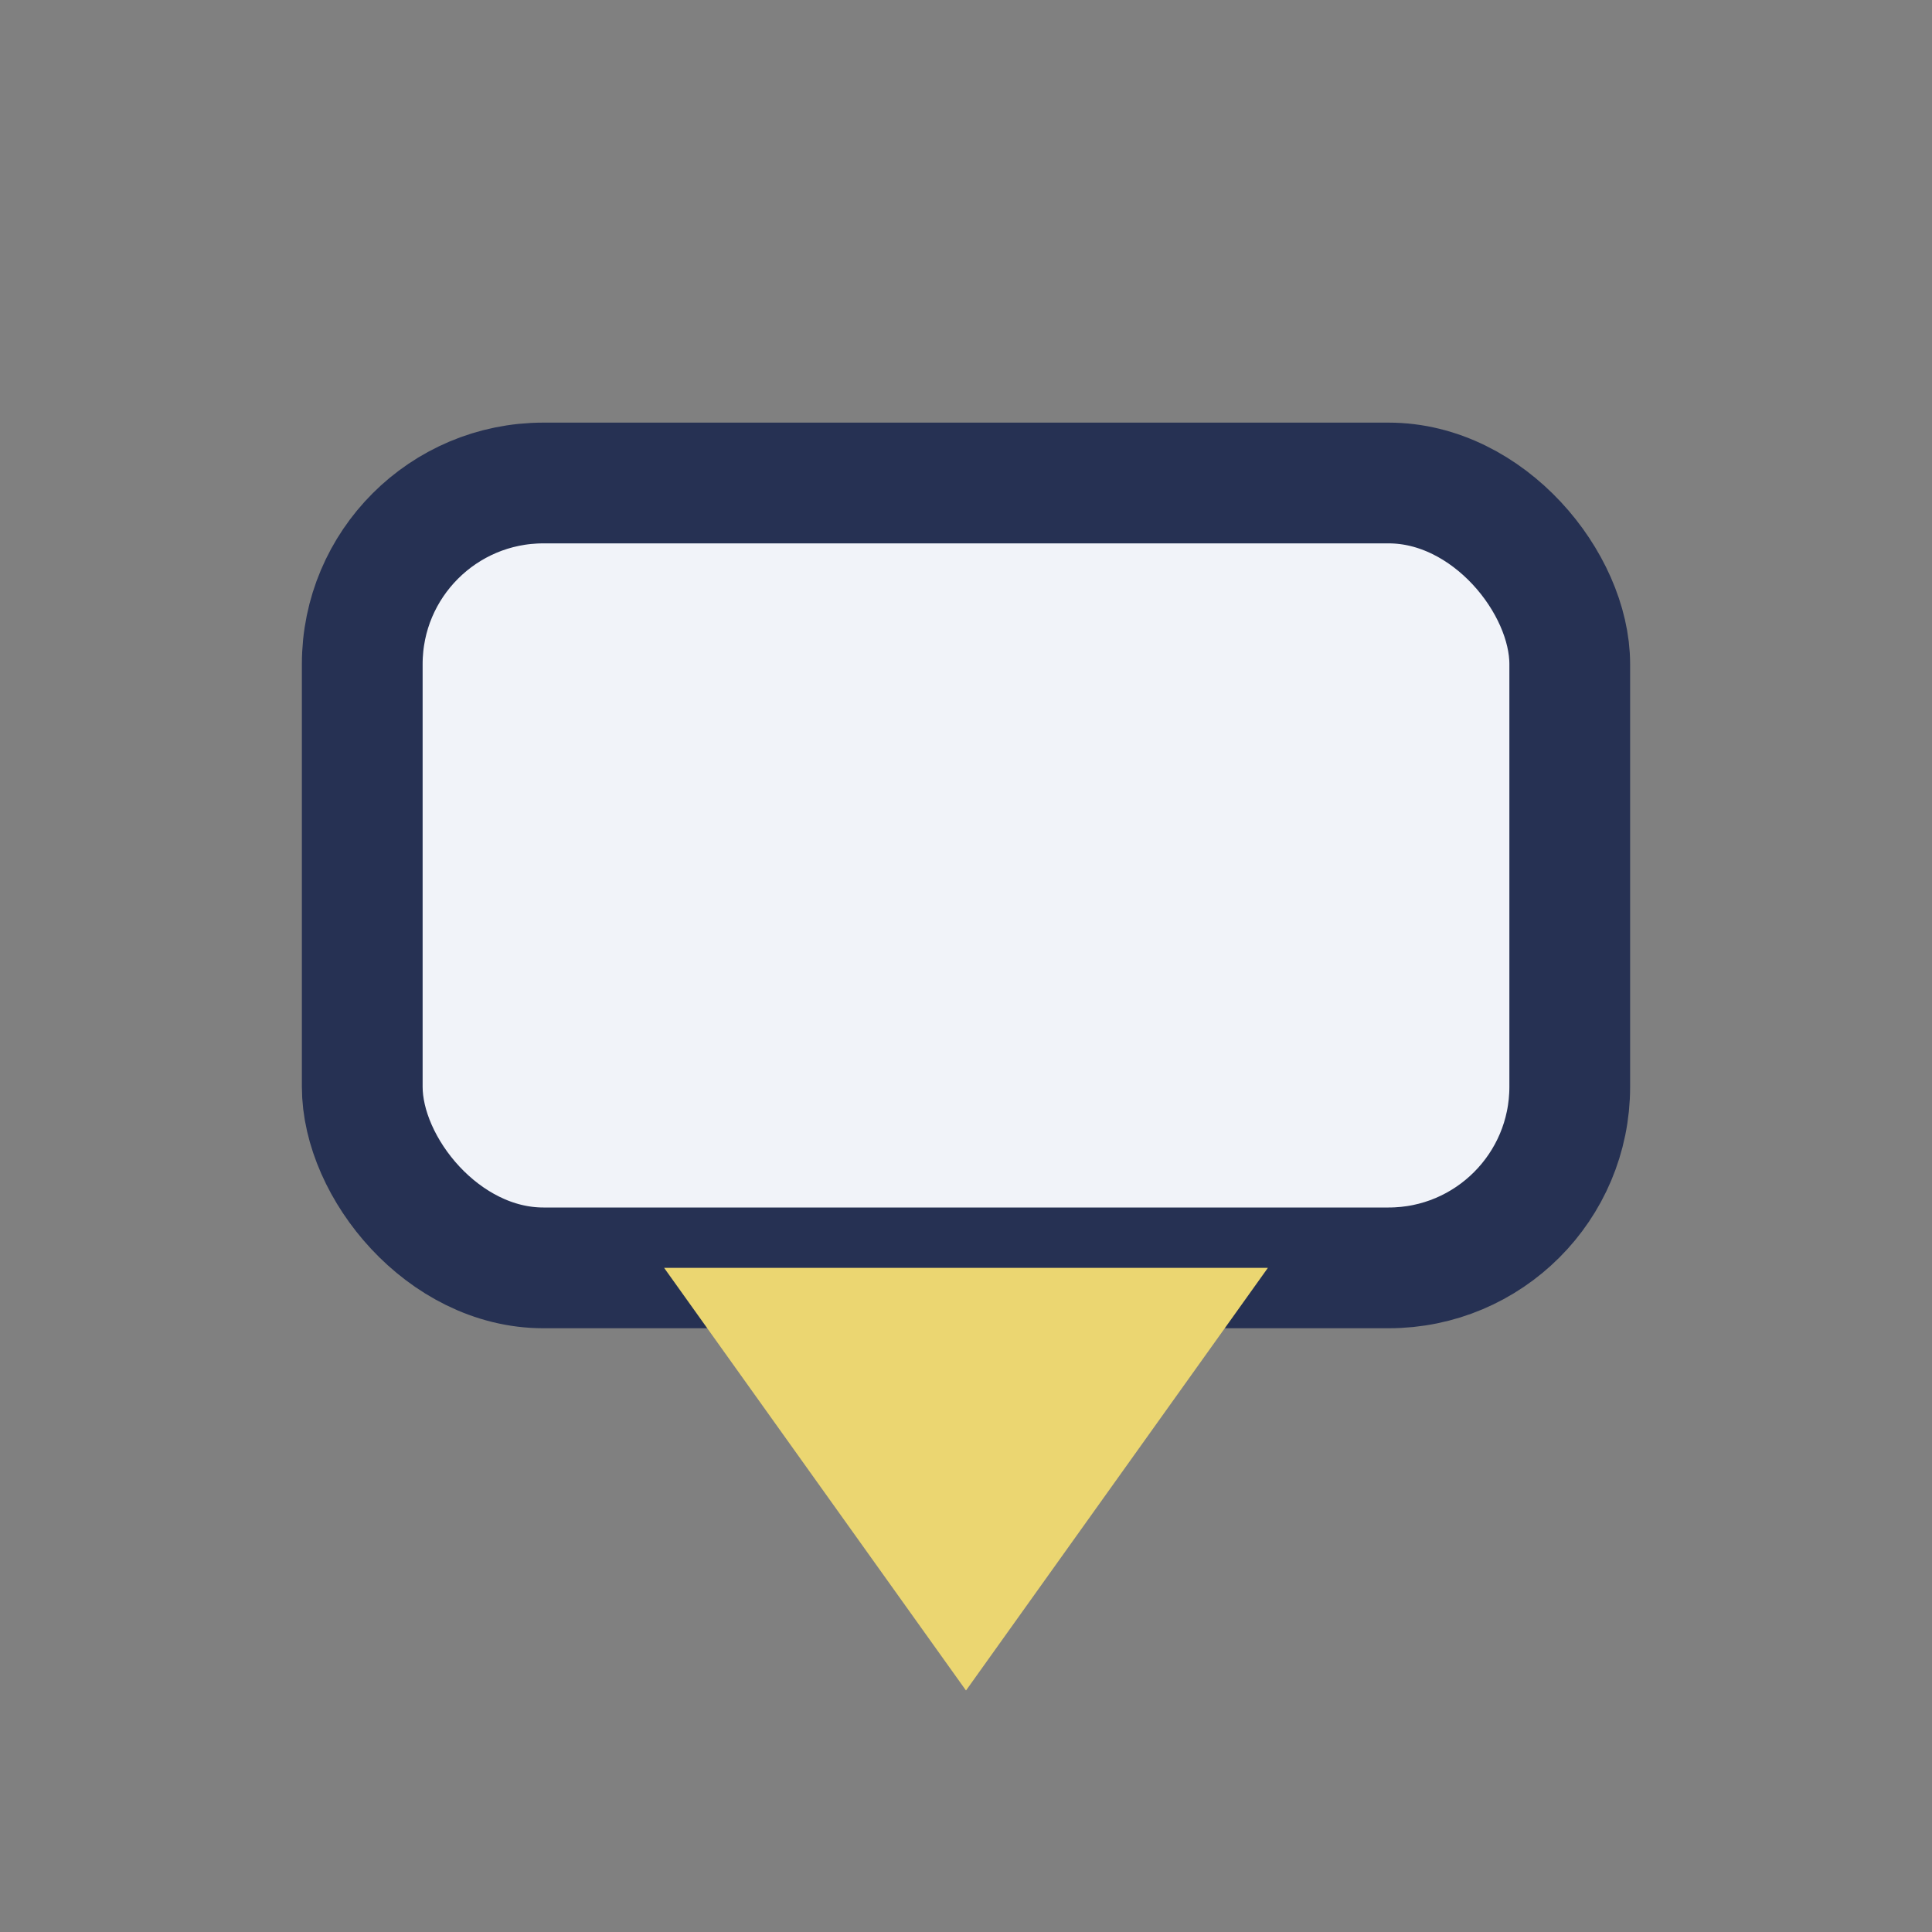 <?xml version="1.0" encoding="UTF-8"?>
<svg xmlns="http://www.w3.org/2000/svg" width="32" height="32" viewBox="0 0 32 32"><rect x="0" y="0" width="32" height="32" fill="#808080" stroke="none"/><rect x="6" y="8" width="20" height="13" rx="3" fill="#F1F3F9" stroke="#263153" stroke-width="2"/><polygon points="16,28 21,21 11,21" fill="#EBD671"/></svg>